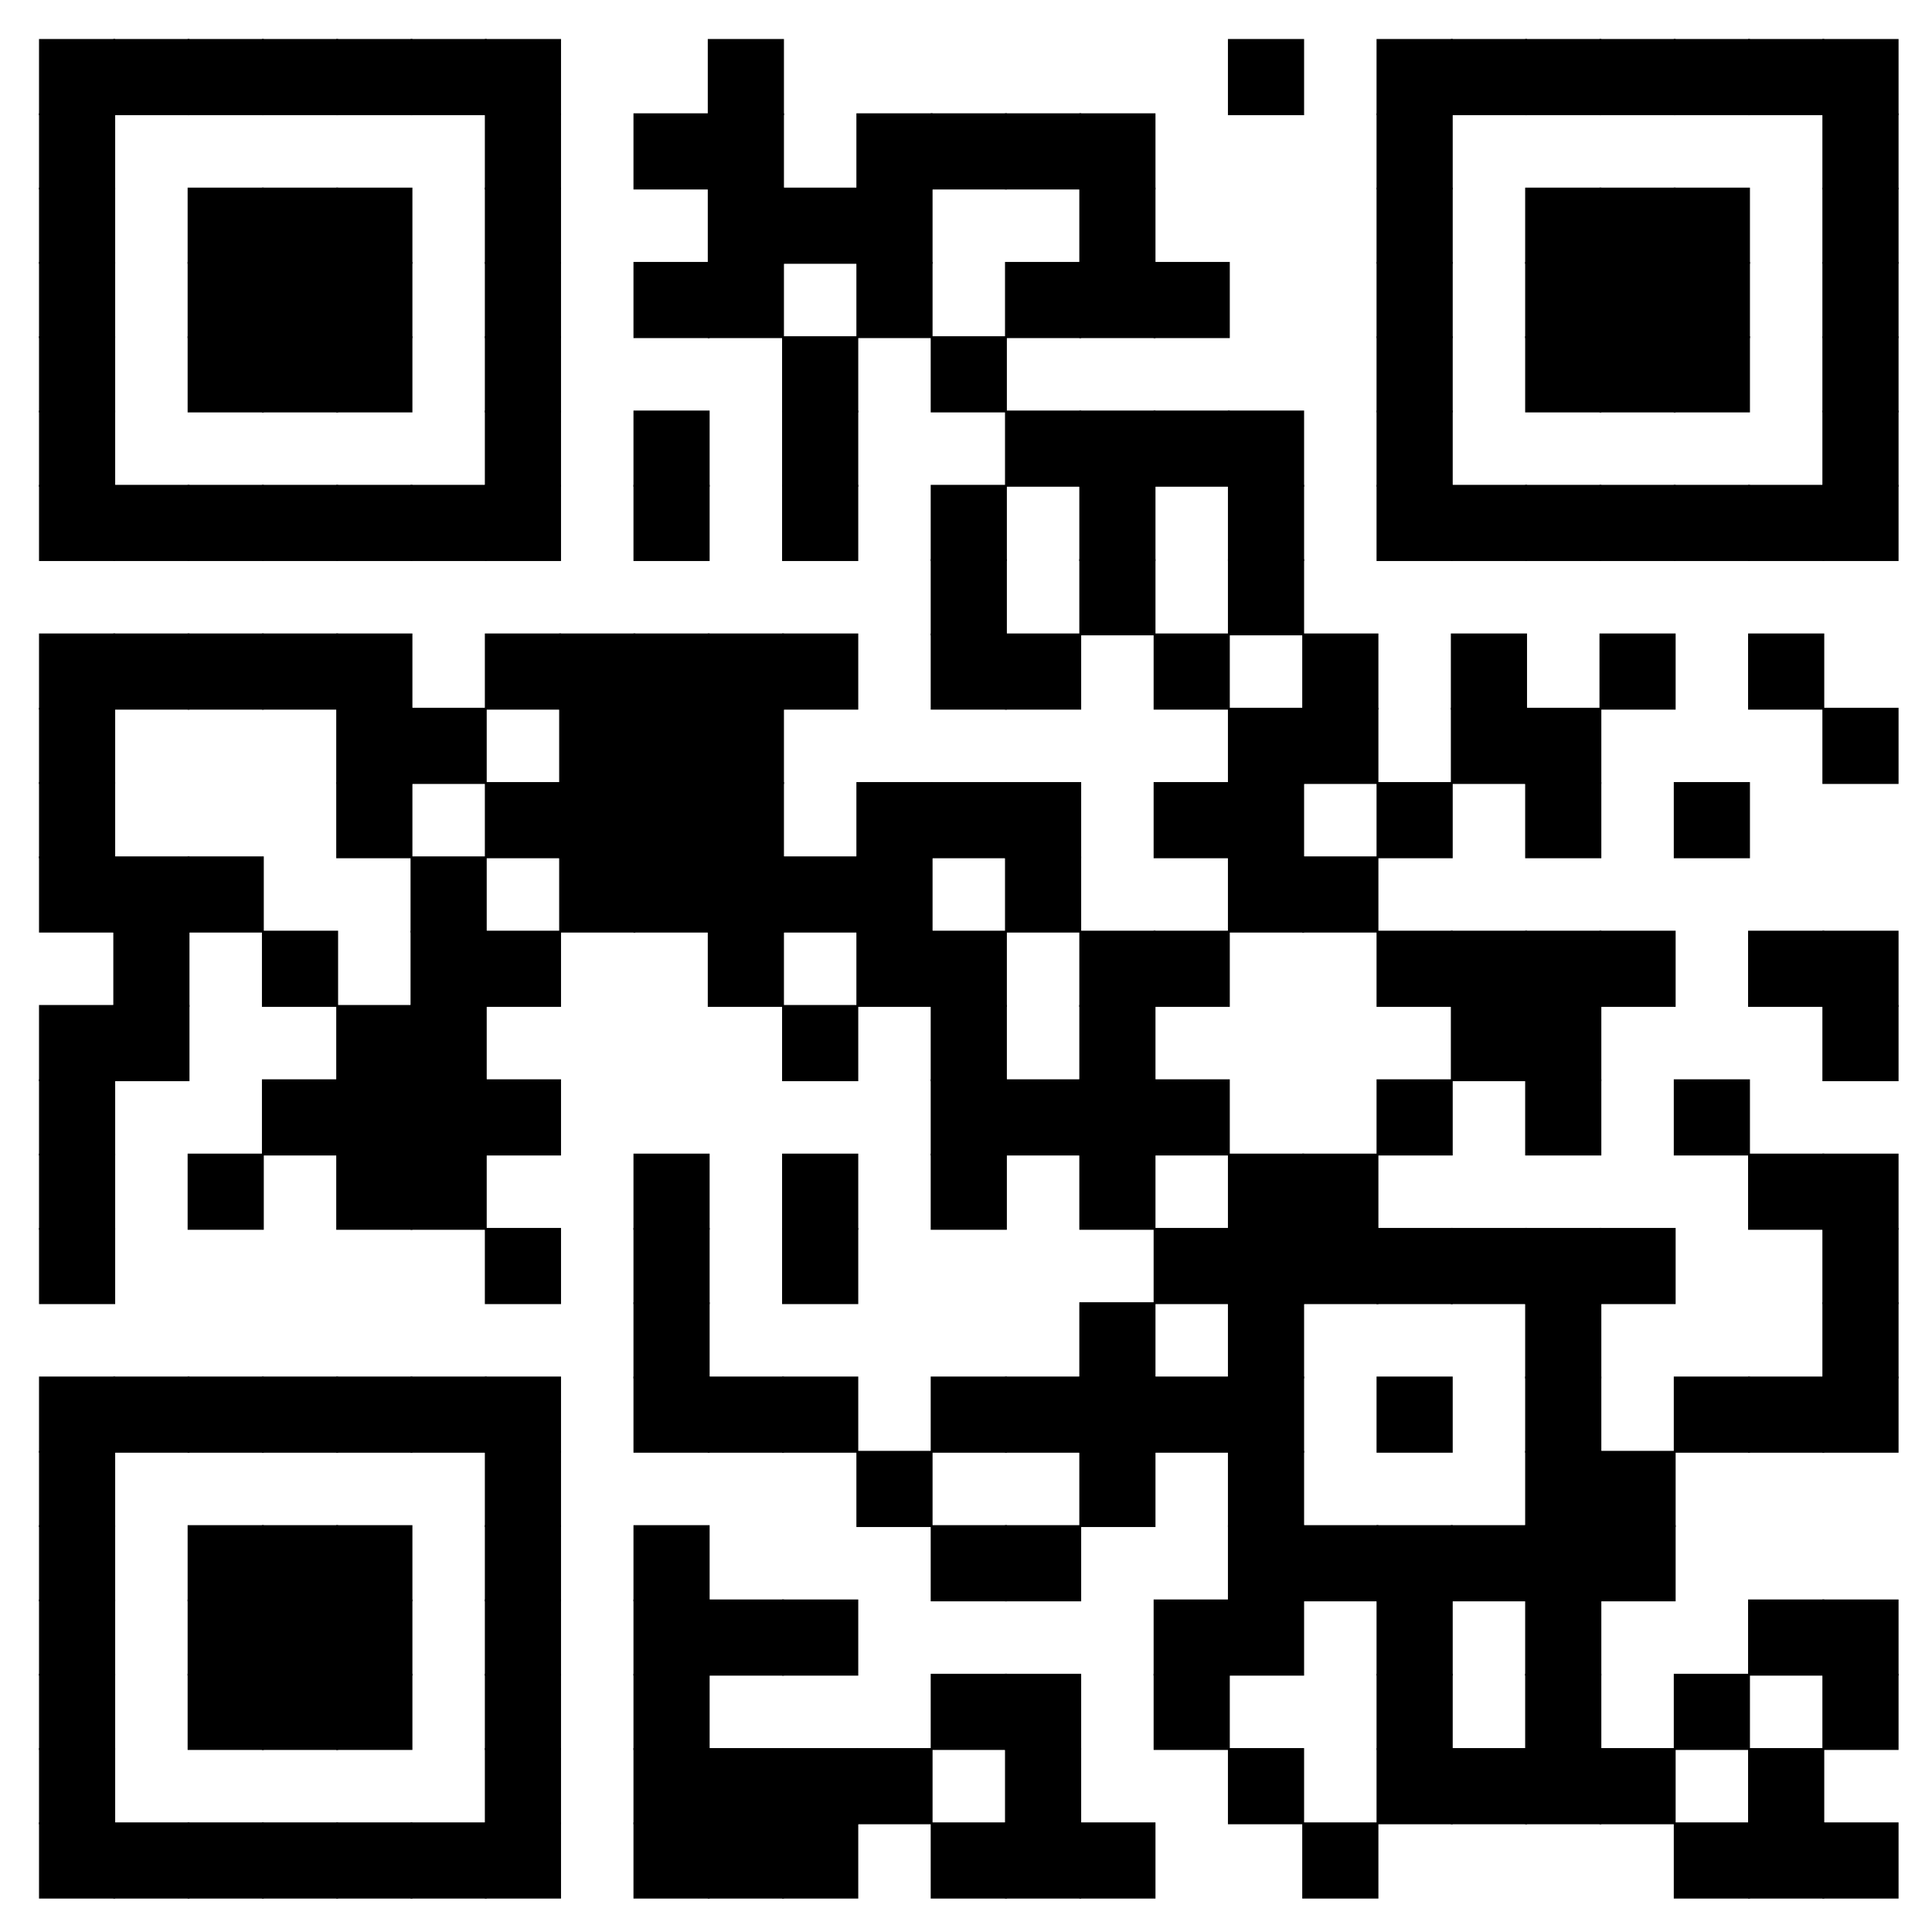 <?xml version="1.0"?>
<svg xmlns="http://www.w3.org/2000/svg" xmlns:xlink="http://www.w3.org/1999/xlink" version="1.1" width="520px" height="520px" viewBox="0 0 520 520"><defs><rect id="block" width="20.5" height="20.5" fill="#000000" fill-opacity="1"/></defs><rect x="0" y="0" width="520" height="520" fill="#ffffff" fill-opacity="1"/><use x="10.5" y="10.5" xlink:href="#block"/><use x="30.5" y="10.5" xlink:href="#block"/><use x="50.5" y="10.5" xlink:href="#block"/><use x="70.5" y="10.5" xlink:href="#block"/><use x="90.5" y="10.5" xlink:href="#block"/><use x="110.5" y="10.5" xlink:href="#block"/><use x="130.5" y="10.5" xlink:href="#block"/><use x="190.5" y="10.5" xlink:href="#block"/><use x="330.5" y="10.5" xlink:href="#block"/><use x="370.5" y="10.5" xlink:href="#block"/><use x="390.5" y="10.5" xlink:href="#block"/><use x="410.5" y="10.5" xlink:href="#block"/><use x="430.5" y="10.5" xlink:href="#block"/><use x="450.5" y="10.5" xlink:href="#block"/><use x="470.5" y="10.5" xlink:href="#block"/><use x="490.5" y="10.5" xlink:href="#block"/><use x="10.5" y="30.5" xlink:href="#block"/><use x="130.5" y="30.5" xlink:href="#block"/><use x="170.5" y="30.5" xlink:href="#block"/><use x="190.5" y="30.5" xlink:href="#block"/><use x="230.5" y="30.5" xlink:href="#block"/><use x="250.5" y="30.5" xlink:href="#block"/><use x="270.5" y="30.5" xlink:href="#block"/><use x="290.5" y="30.5" xlink:href="#block"/><use x="370.5" y="30.5" xlink:href="#block"/><use x="490.5" y="30.5" xlink:href="#block"/><use x="10.5" y="50.5" xlink:href="#block"/><use x="50.5" y="50.5" xlink:href="#block"/><use x="70.5" y="50.5" xlink:href="#block"/><use x="90.5" y="50.5" xlink:href="#block"/><use x="130.5" y="50.5" xlink:href="#block"/><use x="190.5" y="50.5" xlink:href="#block"/><use x="210.5" y="50.5" xlink:href="#block"/><use x="230.5" y="50.5" xlink:href="#block"/><use x="290.5" y="50.5" xlink:href="#block"/><use x="370.5" y="50.5" xlink:href="#block"/><use x="410.5" y="50.5" xlink:href="#block"/><use x="430.5" y="50.5" xlink:href="#block"/><use x="450.5" y="50.5" xlink:href="#block"/><use x="490.5" y="50.5" xlink:href="#block"/><use x="10.5" y="70.5" xlink:href="#block"/><use x="50.5" y="70.5" xlink:href="#block"/><use x="70.5" y="70.5" xlink:href="#block"/><use x="90.5" y="70.5" xlink:href="#block"/><use x="130.5" y="70.5" xlink:href="#block"/><use x="170.5" y="70.5" xlink:href="#block"/><use x="190.5" y="70.5" xlink:href="#block"/><use x="230.5" y="70.5" xlink:href="#block"/><use x="270.5" y="70.5" xlink:href="#block"/><use x="290.5" y="70.5" xlink:href="#block"/><use x="310.5" y="70.5" xlink:href="#block"/><use x="370.5" y="70.5" xlink:href="#block"/><use x="410.5" y="70.5" xlink:href="#block"/><use x="430.5" y="70.5" xlink:href="#block"/><use x="450.5" y="70.5" xlink:href="#block"/><use x="490.5" y="70.5" xlink:href="#block"/><use x="10.5" y="90.5" xlink:href="#block"/><use x="50.5" y="90.5" xlink:href="#block"/><use x="70.5" y="90.5" xlink:href="#block"/><use x="90.5" y="90.5" xlink:href="#block"/><use x="130.5" y="90.5" xlink:href="#block"/><use x="210.5" y="90.5" xlink:href="#block"/><use x="250.5" y="90.5" xlink:href="#block"/><use x="370.5" y="90.5" xlink:href="#block"/><use x="410.5" y="90.5" xlink:href="#block"/><use x="430.5" y="90.5" xlink:href="#block"/><use x="450.5" y="90.5" xlink:href="#block"/><use x="490.5" y="90.5" xlink:href="#block"/><use x="10.5" y="110.5" xlink:href="#block"/><use x="130.5" y="110.5" xlink:href="#block"/><use x="170.5" y="110.5" xlink:href="#block"/><use x="210.5" y="110.5" xlink:href="#block"/><use x="270.5" y="110.5" xlink:href="#block"/><use x="290.5" y="110.5" xlink:href="#block"/><use x="310.5" y="110.5" xlink:href="#block"/><use x="330.5" y="110.5" xlink:href="#block"/><use x="370.5" y="110.5" xlink:href="#block"/><use x="490.5" y="110.5" xlink:href="#block"/><use x="10.5" y="130.5" xlink:href="#block"/><use x="30.5" y="130.5" xlink:href="#block"/><use x="50.5" y="130.5" xlink:href="#block"/><use x="70.5" y="130.5" xlink:href="#block"/><use x="90.5" y="130.5" xlink:href="#block"/><use x="110.5" y="130.5" xlink:href="#block"/><use x="130.5" y="130.5" xlink:href="#block"/><use x="170.5" y="130.5" xlink:href="#block"/><use x="210.5" y="130.5" xlink:href="#block"/><use x="250.5" y="130.5" xlink:href="#block"/><use x="290.5" y="130.5" xlink:href="#block"/><use x="330.5" y="130.5" xlink:href="#block"/><use x="370.5" y="130.5" xlink:href="#block"/><use x="390.5" y="130.5" xlink:href="#block"/><use x="410.5" y="130.5" xlink:href="#block"/><use x="430.5" y="130.5" xlink:href="#block"/><use x="450.5" y="130.5" xlink:href="#block"/><use x="470.5" y="130.5" xlink:href="#block"/><use x="490.5" y="130.5" xlink:href="#block"/><use x="250.5" y="150.5" xlink:href="#block"/><use x="290.5" y="150.5" xlink:href="#block"/><use x="330.5" y="150.5" xlink:href="#block"/><use x="10.5" y="170.5" xlink:href="#block"/><use x="30.5" y="170.5" xlink:href="#block"/><use x="50.5" y="170.5" xlink:href="#block"/><use x="70.5" y="170.5" xlink:href="#block"/><use x="90.5" y="170.5" xlink:href="#block"/><use x="130.5" y="170.5" xlink:href="#block"/><use x="150.5" y="170.5" xlink:href="#block"/><use x="170.5" y="170.5" xlink:href="#block"/><use x="190.5" y="170.5" xlink:href="#block"/><use x="210.5" y="170.5" xlink:href="#block"/><use x="250.5" y="170.5" xlink:href="#block"/><use x="270.5" y="170.5" xlink:href="#block"/><use x="310.5" y="170.5" xlink:href="#block"/><use x="350.5" y="170.5" xlink:href="#block"/><use x="390.5" y="170.5" xlink:href="#block"/><use x="430.5" y="170.5" xlink:href="#block"/><use x="470.5" y="170.5" xlink:href="#block"/><use x="10.5" y="190.5" xlink:href="#block"/><use x="90.5" y="190.5" xlink:href="#block"/><use x="110.5" y="190.5" xlink:href="#block"/><use x="150.5" y="190.5" xlink:href="#block"/><use x="170.5" y="190.5" xlink:href="#block"/><use x="190.5" y="190.5" xlink:href="#block"/><use x="330.5" y="190.5" xlink:href="#block"/><use x="350.5" y="190.5" xlink:href="#block"/><use x="390.5" y="190.5" xlink:href="#block"/><use x="410.5" y="190.5" xlink:href="#block"/><use x="490.5" y="190.5" xlink:href="#block"/><use x="10.5" y="210.5" xlink:href="#block"/><use x="90.5" y="210.5" xlink:href="#block"/><use x="130.5" y="210.5" xlink:href="#block"/><use x="150.5" y="210.5" xlink:href="#block"/><use x="170.5" y="210.5" xlink:href="#block"/><use x="190.5" y="210.5" xlink:href="#block"/><use x="230.5" y="210.5" xlink:href="#block"/><use x="250.5" y="210.5" xlink:href="#block"/><use x="270.5" y="210.5" xlink:href="#block"/><use x="310.5" y="210.5" xlink:href="#block"/><use x="330.5" y="210.5" xlink:href="#block"/><use x="370.5" y="210.5" xlink:href="#block"/><use x="410.5" y="210.5" xlink:href="#block"/><use x="450.5" y="210.5" xlink:href="#block"/><use x="10.5" y="230.5" xlink:href="#block"/><use x="30.5" y="230.5" xlink:href="#block"/><use x="50.5" y="230.5" xlink:href="#block"/><use x="110.5" y="230.5" xlink:href="#block"/><use x="150.5" y="230.5" xlink:href="#block"/><use x="170.5" y="230.5" xlink:href="#block"/><use x="190.5" y="230.5" xlink:href="#block"/><use x="210.5" y="230.5" xlink:href="#block"/><use x="230.5" y="230.5" xlink:href="#block"/><use x="270.5" y="230.5" xlink:href="#block"/><use x="330.5" y="230.5" xlink:href="#block"/><use x="350.5" y="230.5" xlink:href="#block"/><use x="30.5" y="250.5" xlink:href="#block"/><use x="70.5" y="250.5" xlink:href="#block"/><use x="110.5" y="250.5" xlink:href="#block"/><use x="130.5" y="250.5" xlink:href="#block"/><use x="190.5" y="250.5" xlink:href="#block"/><use x="230.5" y="250.5" xlink:href="#block"/><use x="250.5" y="250.5" xlink:href="#block"/><use x="290.5" y="250.5" xlink:href="#block"/><use x="310.5" y="250.5" xlink:href="#block"/><use x="370.5" y="250.5" xlink:href="#block"/><use x="390.5" y="250.5" xlink:href="#block"/><use x="410.5" y="250.5" xlink:href="#block"/><use x="430.5" y="250.5" xlink:href="#block"/><use x="470.5" y="250.5" xlink:href="#block"/><use x="490.5" y="250.5" xlink:href="#block"/><use x="10.5" y="270.5" xlink:href="#block"/><use x="30.5" y="270.5" xlink:href="#block"/><use x="90.5" y="270.5" xlink:href="#block"/><use x="110.5" y="270.5" xlink:href="#block"/><use x="210.5" y="270.5" xlink:href="#block"/><use x="250.5" y="270.5" xlink:href="#block"/><use x="290.5" y="270.5" xlink:href="#block"/><use x="390.5" y="270.5" xlink:href="#block"/><use x="410.5" y="270.5" xlink:href="#block"/><use x="490.5" y="270.5" xlink:href="#block"/><use x="10.5" y="290.5" xlink:href="#block"/><use x="70.5" y="290.5" xlink:href="#block"/><use x="90.5" y="290.5" xlink:href="#block"/><use x="110.5" y="290.5" xlink:href="#block"/><use x="130.5" y="290.5" xlink:href="#block"/><use x="250.5" y="290.5" xlink:href="#block"/><use x="270.5" y="290.5" xlink:href="#block"/><use x="290.5" y="290.5" xlink:href="#block"/><use x="310.5" y="290.5" xlink:href="#block"/><use x="370.5" y="290.5" xlink:href="#block"/><use x="410.5" y="290.5" xlink:href="#block"/><use x="450.5" y="290.5" xlink:href="#block"/><use x="10.5" y="310.5" xlink:href="#block"/><use x="50.5" y="310.5" xlink:href="#block"/><use x="90.5" y="310.5" xlink:href="#block"/><use x="110.5" y="310.5" xlink:href="#block"/><use x="170.5" y="310.5" xlink:href="#block"/><use x="210.5" y="310.5" xlink:href="#block"/><use x="250.5" y="310.5" xlink:href="#block"/><use x="290.5" y="310.5" xlink:href="#block"/><use x="330.5" y="310.5" xlink:href="#block"/><use x="350.5" y="310.5" xlink:href="#block"/><use x="470.5" y="310.5" xlink:href="#block"/><use x="490.5" y="310.5" xlink:href="#block"/><use x="10.5" y="330.5" xlink:href="#block"/><use x="130.5" y="330.5" xlink:href="#block"/><use x="170.5" y="330.5" xlink:href="#block"/><use x="210.5" y="330.5" xlink:href="#block"/><use x="310.5" y="330.5" xlink:href="#block"/><use x="330.5" y="330.5" xlink:href="#block"/><use x="350.5" y="330.5" xlink:href="#block"/><use x="370.5" y="330.5" xlink:href="#block"/><use x="390.5" y="330.5" xlink:href="#block"/><use x="410.5" y="330.5" xlink:href="#block"/><use x="430.5" y="330.5" xlink:href="#block"/><use x="490.5" y="330.5" xlink:href="#block"/><use x="170.5" y="350.5" xlink:href="#block"/><use x="290.5" y="350.5" xlink:href="#block"/><use x="330.5" y="350.5" xlink:href="#block"/><use x="410.5" y="350.5" xlink:href="#block"/><use x="490.5" y="350.5" xlink:href="#block"/><use x="10.5" y="370.5" xlink:href="#block"/><use x="30.5" y="370.5" xlink:href="#block"/><use x="50.5" y="370.5" xlink:href="#block"/><use x="70.5" y="370.5" xlink:href="#block"/><use x="90.5" y="370.5" xlink:href="#block"/><use x="110.5" y="370.5" xlink:href="#block"/><use x="130.5" y="370.5" xlink:href="#block"/><use x="170.5" y="370.5" xlink:href="#block"/><use x="190.5" y="370.5" xlink:href="#block"/><use x="210.5" y="370.5" xlink:href="#block"/><use x="250.5" y="370.5" xlink:href="#block"/><use x="270.5" y="370.5" xlink:href="#block"/><use x="290.5" y="370.5" xlink:href="#block"/><use x="310.5" y="370.5" xlink:href="#block"/><use x="330.5" y="370.5" xlink:href="#block"/><use x="370.5" y="370.5" xlink:href="#block"/><use x="410.5" y="370.5" xlink:href="#block"/><use x="450.5" y="370.5" xlink:href="#block"/><use x="470.5" y="370.5" xlink:href="#block"/><use x="490.5" y="370.5" xlink:href="#block"/><use x="10.5" y="390.5" xlink:href="#block"/><use x="130.5" y="390.5" xlink:href="#block"/><use x="230.5" y="390.5" xlink:href="#block"/><use x="290.5" y="390.5" xlink:href="#block"/><use x="330.5" y="390.5" xlink:href="#block"/><use x="410.5" y="390.5" xlink:href="#block"/><use x="430.5" y="390.5" xlink:href="#block"/><use x="10.5" y="410.5" xlink:href="#block"/><use x="50.5" y="410.5" xlink:href="#block"/><use x="70.5" y="410.5" xlink:href="#block"/><use x="90.5" y="410.5" xlink:href="#block"/><use x="130.5" y="410.5" xlink:href="#block"/><use x="170.5" y="410.5" xlink:href="#block"/><use x="250.5" y="410.5" xlink:href="#block"/><use x="270.5" y="410.5" xlink:href="#block"/><use x="330.5" y="410.5" xlink:href="#block"/><use x="350.5" y="410.5" xlink:href="#block"/><use x="370.5" y="410.5" xlink:href="#block"/><use x="390.5" y="410.5" xlink:href="#block"/><use x="410.5" y="410.5" xlink:href="#block"/><use x="430.5" y="410.5" xlink:href="#block"/><use x="10.5" y="430.5" xlink:href="#block"/><use x="50.5" y="430.5" xlink:href="#block"/><use x="70.5" y="430.5" xlink:href="#block"/><use x="90.5" y="430.5" xlink:href="#block"/><use x="130.5" y="430.5" xlink:href="#block"/><use x="170.5" y="430.5" xlink:href="#block"/><use x="190.5" y="430.5" xlink:href="#block"/><use x="210.5" y="430.5" xlink:href="#block"/><use x="310.5" y="430.5" xlink:href="#block"/><use x="330.5" y="430.5" xlink:href="#block"/><use x="370.5" y="430.5" xlink:href="#block"/><use x="410.5" y="430.5" xlink:href="#block"/><use x="470.5" y="430.5" xlink:href="#block"/><use x="490.5" y="430.5" xlink:href="#block"/><use x="10.5" y="450.5" xlink:href="#block"/><use x="50.5" y="450.5" xlink:href="#block"/><use x="70.5" y="450.5" xlink:href="#block"/><use x="90.5" y="450.5" xlink:href="#block"/><use x="130.5" y="450.5" xlink:href="#block"/><use x="170.5" y="450.5" xlink:href="#block"/><use x="250.5" y="450.5" xlink:href="#block"/><use x="270.5" y="450.5" xlink:href="#block"/><use x="310.5" y="450.5" xlink:href="#block"/><use x="370.5" y="450.5" xlink:href="#block"/><use x="410.5" y="450.5" xlink:href="#block"/><use x="450.5" y="450.5" xlink:href="#block"/><use x="490.5" y="450.5" xlink:href="#block"/><use x="10.5" y="470.5" xlink:href="#block"/><use x="130.5" y="470.5" xlink:href="#block"/><use x="170.5" y="470.5" xlink:href="#block"/><use x="190.5" y="470.5" xlink:href="#block"/><use x="210.5" y="470.5" xlink:href="#block"/><use x="230.5" y="470.5" xlink:href="#block"/><use x="270.5" y="470.5" xlink:href="#block"/><use x="330.5" y="470.5" xlink:href="#block"/><use x="370.5" y="470.5" xlink:href="#block"/><use x="390.5" y="470.5" xlink:href="#block"/><use x="410.5" y="470.5" xlink:href="#block"/><use x="430.5" y="470.5" xlink:href="#block"/><use x="470.5" y="470.5" xlink:href="#block"/><use x="10.5" y="490.5" xlink:href="#block"/><use x="30.5" y="490.5" xlink:href="#block"/><use x="50.5" y="490.5" xlink:href="#block"/><use x="70.5" y="490.5" xlink:href="#block"/><use x="90.5" y="490.5" xlink:href="#block"/><use x="110.5" y="490.5" xlink:href="#block"/><use x="130.5" y="490.5" xlink:href="#block"/><use x="170.5" y="490.5" xlink:href="#block"/><use x="190.5" y="490.5" xlink:href="#block"/><use x="210.5" y="490.5" xlink:href="#block"/><use x="250.5" y="490.5" xlink:href="#block"/><use x="270.5" y="490.5" xlink:href="#block"/><use x="290.5" y="490.5" xlink:href="#block"/><use x="350.5" y="490.5" xlink:href="#block"/><use x="450.5" y="490.5" xlink:href="#block"/><use x="470.5" y="490.5" xlink:href="#block"/><use x="490.5" y="490.5" xlink:href="#block"/></svg>
